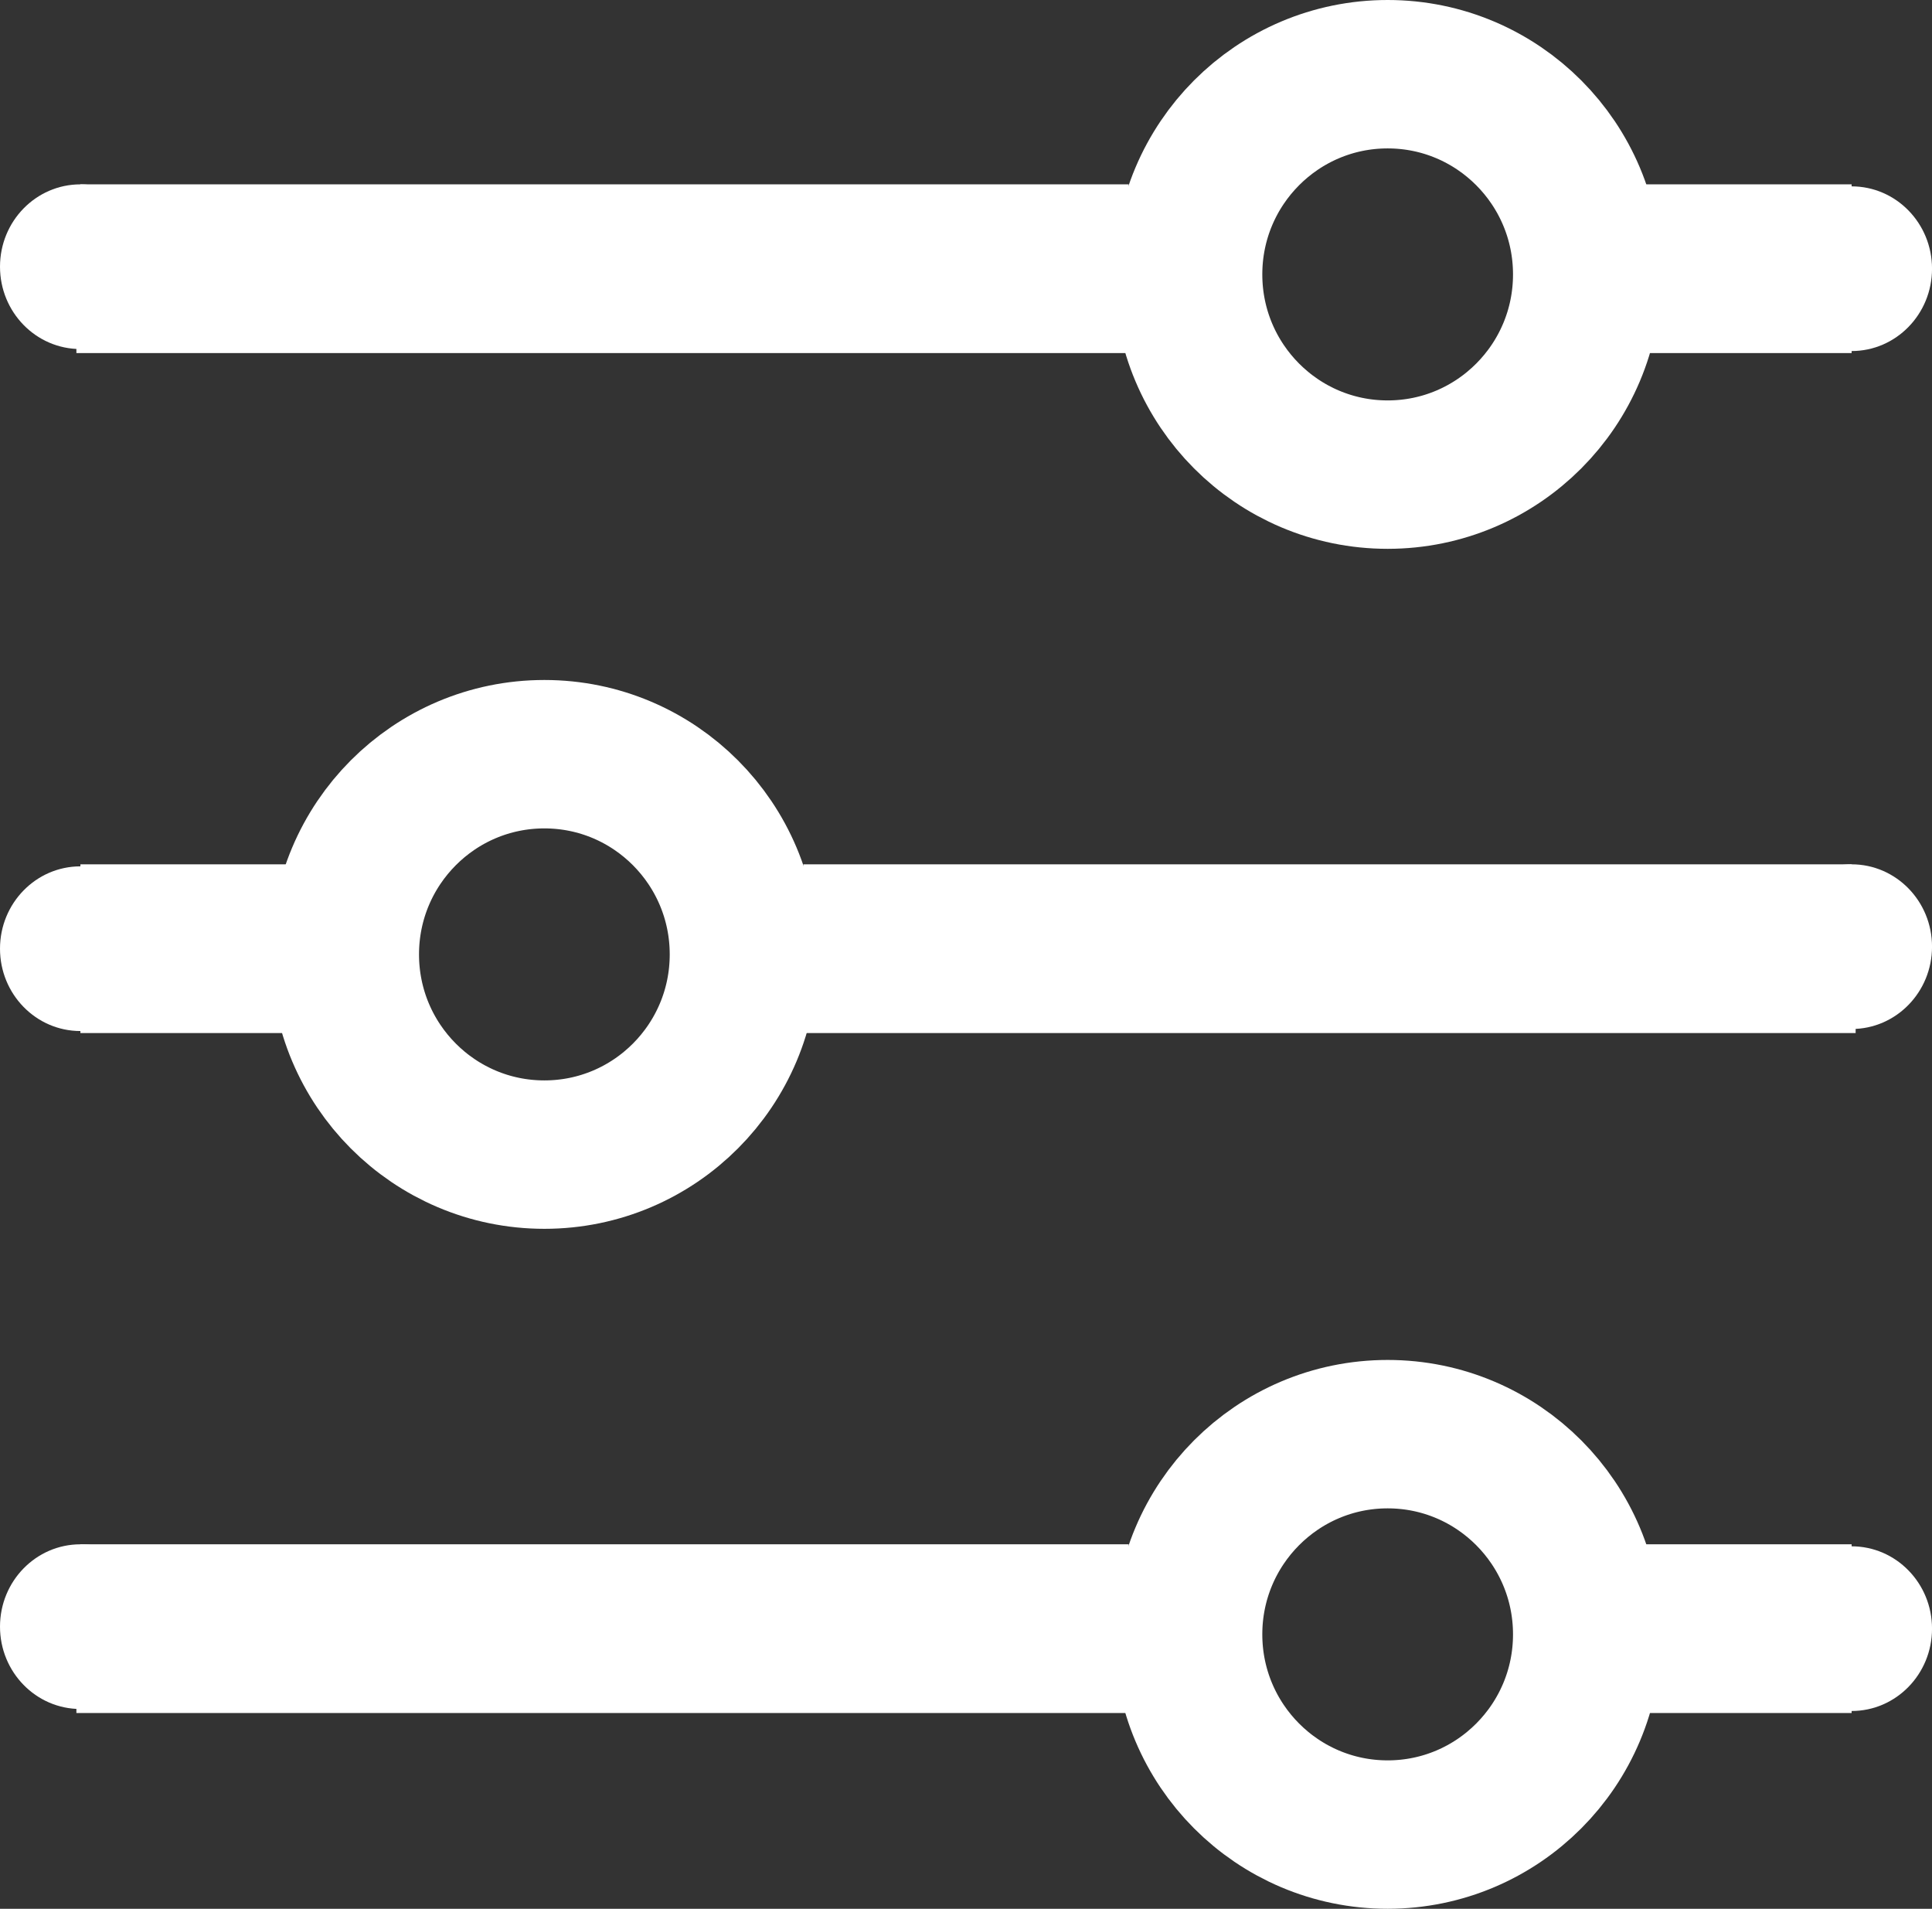 <?xml version="1.0" encoding="UTF-8" standalone="no"?>
<!-- Created with Inkscape (http://www.inkscape.org/) -->

<svg
   width="63.638mm"
   height="62.868mm"
   viewBox="0 0 63.638 62.868"
   version="1.1"
   id="svg1"
   xml:space="preserve"
   inkscape:version="1.3.2 (091e20e, 2023-11-25)"
   sodipodi:docname="filters_white.svg"
   xmlns:inkscape="http://www.inkscape.org/namespaces/inkscape"
   xmlns:sodipodi="http://sodipodi.sourceforge.net/DTD/sodipodi-0.dtd"
   xmlns="http://www.w3.org/2000/svg"
   xmlns:svg="http://www.w3.org/2000/svg"><rect x="0" y="0" width="63.638" height="62.868" fill="#333333" stroke="none"/><sodipodi:namedview
     id="namedview1"
     pagecolor="#ffffff"
     bordercolor="#999999"
     borderopacity="1"
     inkscape:showpageshadow="2"
     inkscape:pageopacity="0"
     inkscape:pagecheckerboard="0"
     inkscape:deskcolor="#d1d1d1"
     inkscape:document-units="mm"
     showgrid="true"
     inkscape:zoom="1.7005597"
     inkscape:cx="167.29786"
     inkscape:cy="118.4904"
     inkscape:window-width="1440"
     inkscape:window-height="770"
     inkscape:window-x="0"
     inkscape:window-y="25"
     inkscape:window-maximized="1"
     inkscape:current-layer="layer1"><inkscape:grid
       id="grid1"
       units="px"
       originx="-58.205"
       originy="-116.827"
       spacingx="0.265"
       spacingy="0.265"
       empcolor="#0099e5"
       empopacity="0.302"
       color="#0099e5"
       opacity="0.149"
       empspacing="5"
       dotted="false"
       gridanglex="30"
       gridanglez="30"
       visible="true" /></sodipodi:namedview><defs
     id="defs1" /><g
     inkscape:groupmode="layer"
     id="layer2"
     inkscape:label="Layer 2"
     style="opacity:0.205"
     transform="translate(-58.205,-116.827)" /><g
     inkscape:label="Layer 1"
     inkscape:groupmode="layer"
     id="layer1"
     transform="translate(-58.205,-116.827)"><path
       style="fill:#ffffff;stroke:#ffffff;stroke-width:0.265px;stroke-linecap:butt;stroke-linejoin:miter;stroke-opacity:1"
       d="m 60.854,123.031 h 34.396 v 5.292 H 60.854 v -5.292"
       id="path1" /><path
       style="fill:#ffffff;stroke:#ffffff;stroke-width:0.265px;stroke-linecap:butt;stroke-linejoin:miter;stroke-opacity:1"
       d="m 112.448,123.031 h 6.615 v 5.292 h -6.615 z"
       id="path2" /><ellipse
       style="fill:none;stroke:#ffffff;stroke-width:4.888;stroke-dasharray:none;paint-order:stroke fill markers"
       id="path3"
       cx="103.913"
       cy="125.865"
       rx="6.573"
       ry="6.594" /><ellipse
       style="fill:#ffffff;stroke:none;stroke-width:6.752;stroke-dasharray:none;paint-order:stroke fill markers"
       id="path4"
       cx="119.195"
       cy="125.677"
       rx="2.649"
       ry="2.712" /><ellipse
       style="fill:#ffffff;stroke:none;stroke-width:6.752;stroke-dasharray:none;paint-order:stroke fill markers"
       id="path4-6"
       cx="60.854"
       cy="125.611"
       rx="2.649"
       ry="2.712" /><path
       style="fill:#ffffff;stroke:#ffffff;stroke-width:0.265px;stroke-linecap:butt;stroke-linejoin:miter;stroke-opacity:1"
       d="m 60.854,167.822 h 34.396 v 5.292 H 60.854 v -5.292"
       id="path1-8" /><path
       style="fill:#ffffff;stroke:#ffffff;stroke-width:0.265px;stroke-linecap:butt;stroke-linejoin:miter;stroke-opacity:1"
       d="m 112.448,167.822 h 6.615 v 5.292 h -6.615 z"
       id="path2-0" /><ellipse
       style="fill:none;stroke:#ffffff;stroke-width:4.888;stroke-dasharray:none;paint-order:stroke fill markers"
       id="path3-4"
       cx="103.913"
       cy="170.656"
       rx="6.573"
       ry="6.594" /><ellipse
       style="fill:#ffffff;stroke:none;stroke-width:6.752;stroke-dasharray:none;paint-order:stroke fill markers"
       id="path4-60"
       cx="119.195"
       cy="170.468"
       rx="2.649"
       ry="2.712" /><ellipse
       style="fill:#ffffff;stroke:none;stroke-width:6.752;stroke-dasharray:none;paint-order:stroke fill markers"
       id="path4-6-3"
       cx="60.854"
       cy="170.402"
       rx="2.649"
       ry="2.712" /><path
       style="fill:#ffffff;stroke:#ffffff;stroke-width:0.265px;stroke-linecap:butt;stroke-linejoin:miter;stroke-opacity:1"
       d="M 119.195,145.427 H 84.799 v 5.292 H 119.195 v -5.292"
       id="path1-8-8" /><path
       style="fill:#ffffff;stroke:#ffffff;stroke-width:0.265px;stroke-linecap:butt;stroke-linejoin:miter;stroke-opacity:1"
       d="m 67.601,145.427 h -6.615 v 5.292 h 6.615 z"
       id="path2-0-3" /><ellipse
       style="fill:none;stroke:#ffffff;stroke-width:4.888;stroke-dasharray:none;paint-order:stroke fill markers"
       id="path3-4-8"
       cx="-76.136"
       cy="148.261"
       rx="6.573"
       ry="6.594"
       transform="scale(-1,1)" /><ellipse
       style="fill:#ffffff;stroke:none;stroke-width:6.752;stroke-dasharray:none;paint-order:stroke fill markers"
       id="path4-60-1"
       cx="-60.854"
       cy="148.073"
       rx="2.649"
       ry="2.712"
       transform="scale(-1,1)" /><ellipse
       style="fill:#ffffff;stroke:none;stroke-width:6.752;stroke-dasharray:none;paint-order:stroke fill markers"
       id="path4-6-3-5"
       cx="-119.195"
       cy="148.006"
       rx="2.649"
       ry="2.712"
       transform="scale(-1,1)" /></g></svg>
